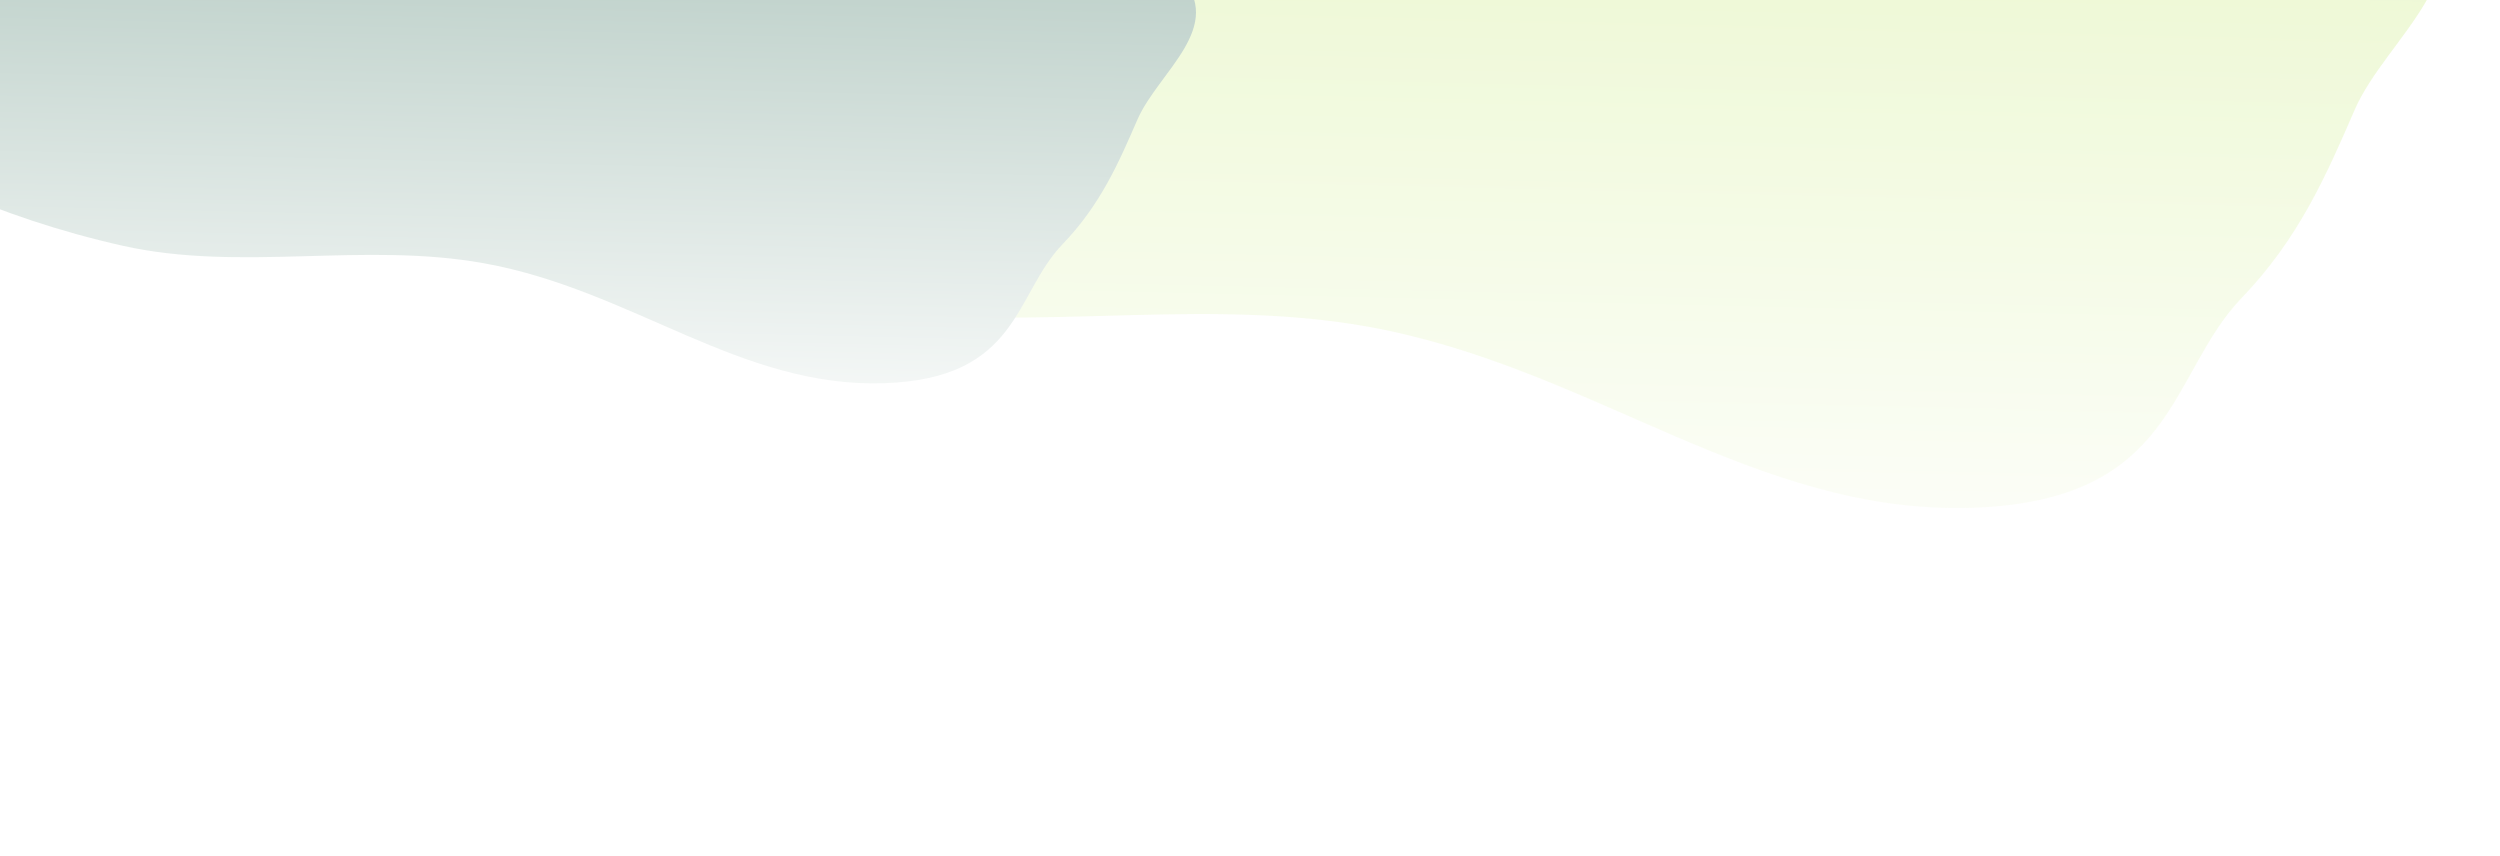 <svg width="1512" height="518" viewBox="0 0 1512 518" fill="none" xmlns="http://www.w3.org/2000/svg">
<g opacity="0.5">
<g filter="url(#filter0_f_585_1312)">
<path fill-rule="evenodd" clip-rule="evenodd" d="M1199.22 -174.124C1285.33 -135.985 1418.57 -112.44 1462.43 -65.525C1506.25 -18.644 1443.13 22.634 1424.1 66.448C1406.86 106.144 1390.35 144.232 1355.64 180.336C1311.45 226.299 1316.42 303.084 1192.69 307.138C1060.95 311.456 962.915 222.067 827.634 197.639C717.278 177.712 605.315 205.75 497.722 181.646C380.941 155.484 286.284 109.368 217.852 61.032C143.894 8.793 51.499 -55.818 94.556 -103.125C139.985 -153.04 345.807 -131.532 428.084 -169.958C506.096 -206.392 444.375 -285.46 542.648 -312.397C639.805 -339.029 795.443 -331.693 921.375 -305.172C1044.19 -279.308 1101.69 -217.324 1199.22 -174.124Z" fill="url(#paint0_linear_585_1312)" fill-opacity="0.6"/>
</g>
<g filter="url(#filter1_f_585_1312)">
<path fill-rule="evenodd" clip-rule="evenodd" d="M538.964 -86.959C595.991 -61.7 684.24 -46.107 713.285 -15.035C742.309 16.014 700.506 43.352 687.903 72.37C676.484 98.66 665.55 123.886 642.56 147.797C613.292 178.238 616.583 229.092 534.638 231.778C447.385 234.637 382.46 175.435 292.864 159.257C219.776 146.059 145.623 164.629 74.365 148.665C-2.979 131.338 -65.669 100.796 -110.991 68.783C-159.973 34.185 -221.166 -8.606 -192.65 -39.938C-162.562 -72.996 -26.248 -58.751 28.244 -84.201C79.911 -108.331 39.033 -160.697 104.119 -178.537C168.466 -196.175 271.544 -191.317 354.948 -173.752C436.285 -156.622 474.368 -115.57 538.964 -86.959Z" fill="url(#paint1_linear_585_1312)"/>
</g>
</g>
<defs>
<filter id="filter0_f_585_1312" x="-126.43" y="-539.086" width="1814.04" height="1056.38" filterUnits="userSpaceOnUse" color-interpolation-filters="sRGB">
<feFlood flood-opacity="0" result="BackgroundImageFix"/>
<feBlend mode="normal" in="SourceGraphic" in2="BackgroundImageFix" result="shape"/>
<feGaussianBlur stdDeviation="105" result="effect1_foregroundBlur_585_1312"/>
</filter>
<filter id="filter1_f_585_1312" x="-409.926" y="-399.59" width="1343.26" height="841.468" filterUnits="userSpaceOnUse" color-interpolation-filters="sRGB">
<feFlood flood-opacity="0" result="BackgroundImageFix"/>
<feBlend mode="normal" in="SourceGraphic" in2="BackgroundImageFix" result="shape"/>
<feGaussianBlur stdDeviation="105" result="effect1_foregroundBlur_585_1312"/>
</filter>
<linearGradient id="paint0_linear_585_1312" x1="-201.481" y1="-400.743" x2="-219.35" y2="355.154" gradientUnits="userSpaceOnUse">
<stop stop-color="#97D700"/>
<stop offset="1" stop-color="white"/>
</linearGradient>
<linearGradient id="paint1_linear_585_1312" x1="-388.713" y1="-237.048" x2="-400.548" y2="263.578" gradientUnits="userSpaceOnUse">
<stop stop-color="#2C6953"/>
<stop offset="1" stop-color="white"/>
</linearGradient>
</defs>
</svg>
